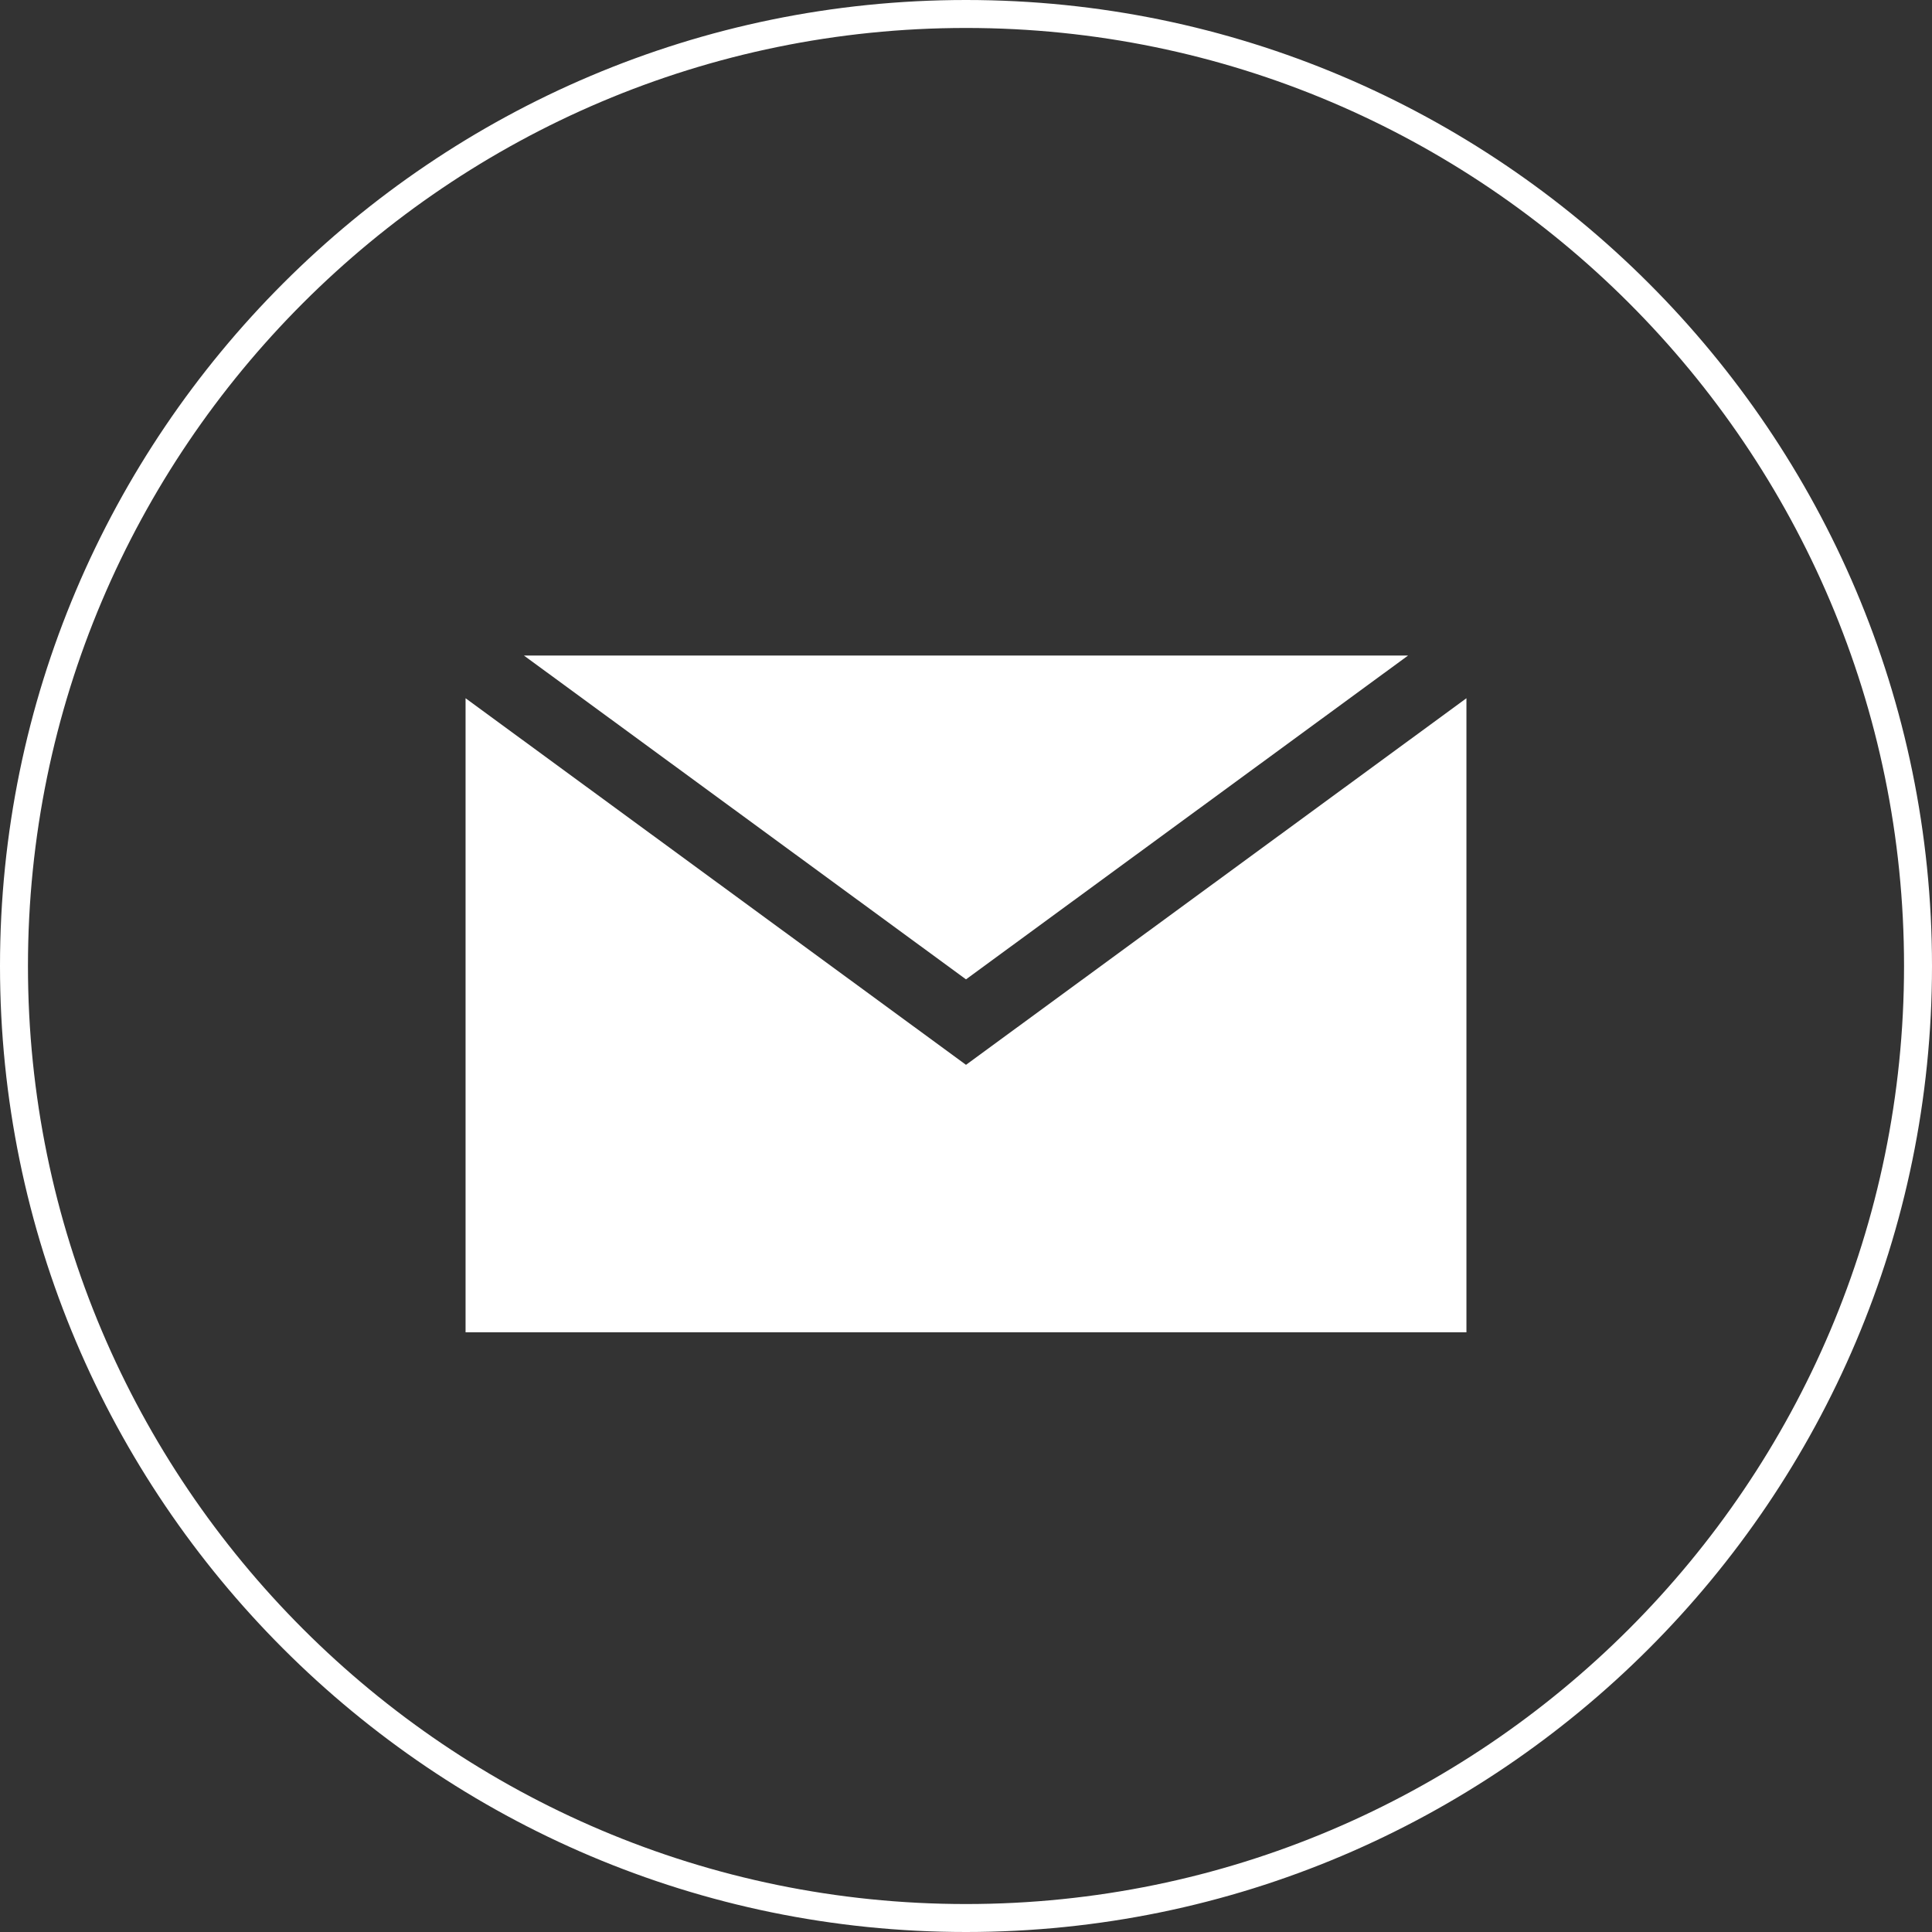 <?xml version="1.0" encoding="UTF-8"?> <svg xmlns="http://www.w3.org/2000/svg" id="Layer_1" data-name="Layer 1" viewBox="0 0 512 512"><rect x="0" y="0" width="512" height="512" fill="#333333" stroke="none"/><defs><style>.cls-1{fill:#fff;}</style></defs><g id="Artboard"><g id="Oval"><path class="cls-1" d="M256,512C114.84,512,0,397.16,0,256S114.84,0,256,0,512,114.84,512,256,397.16,512,256,512ZM256,7.41C118.93,7.41,7.41,118.93,7.41,256S118.93,504.59,256,504.59,504.59,393.07,504.59,256,393.07,7.41,256,7.41Z"></path></g></g><polygon class="cls-1" points="373.16 173.72 138.84 173.72 256 259.54 373.16 173.72"></polygon><polygon class="cls-1" points="388.62 173.72 388.62 173.72 388.62 173.72 388.62 173.72"></polygon><polygon class="cls-1" points="123.38 173.72 123.38 173.72 123.38 173.72 123.38 173.72"></polygon><polygon class="cls-1" points="256 282.19 123.38 185.04 123.38 353.07 388.62 353.07 388.62 185.04 256 282.19"></polygon></svg> 